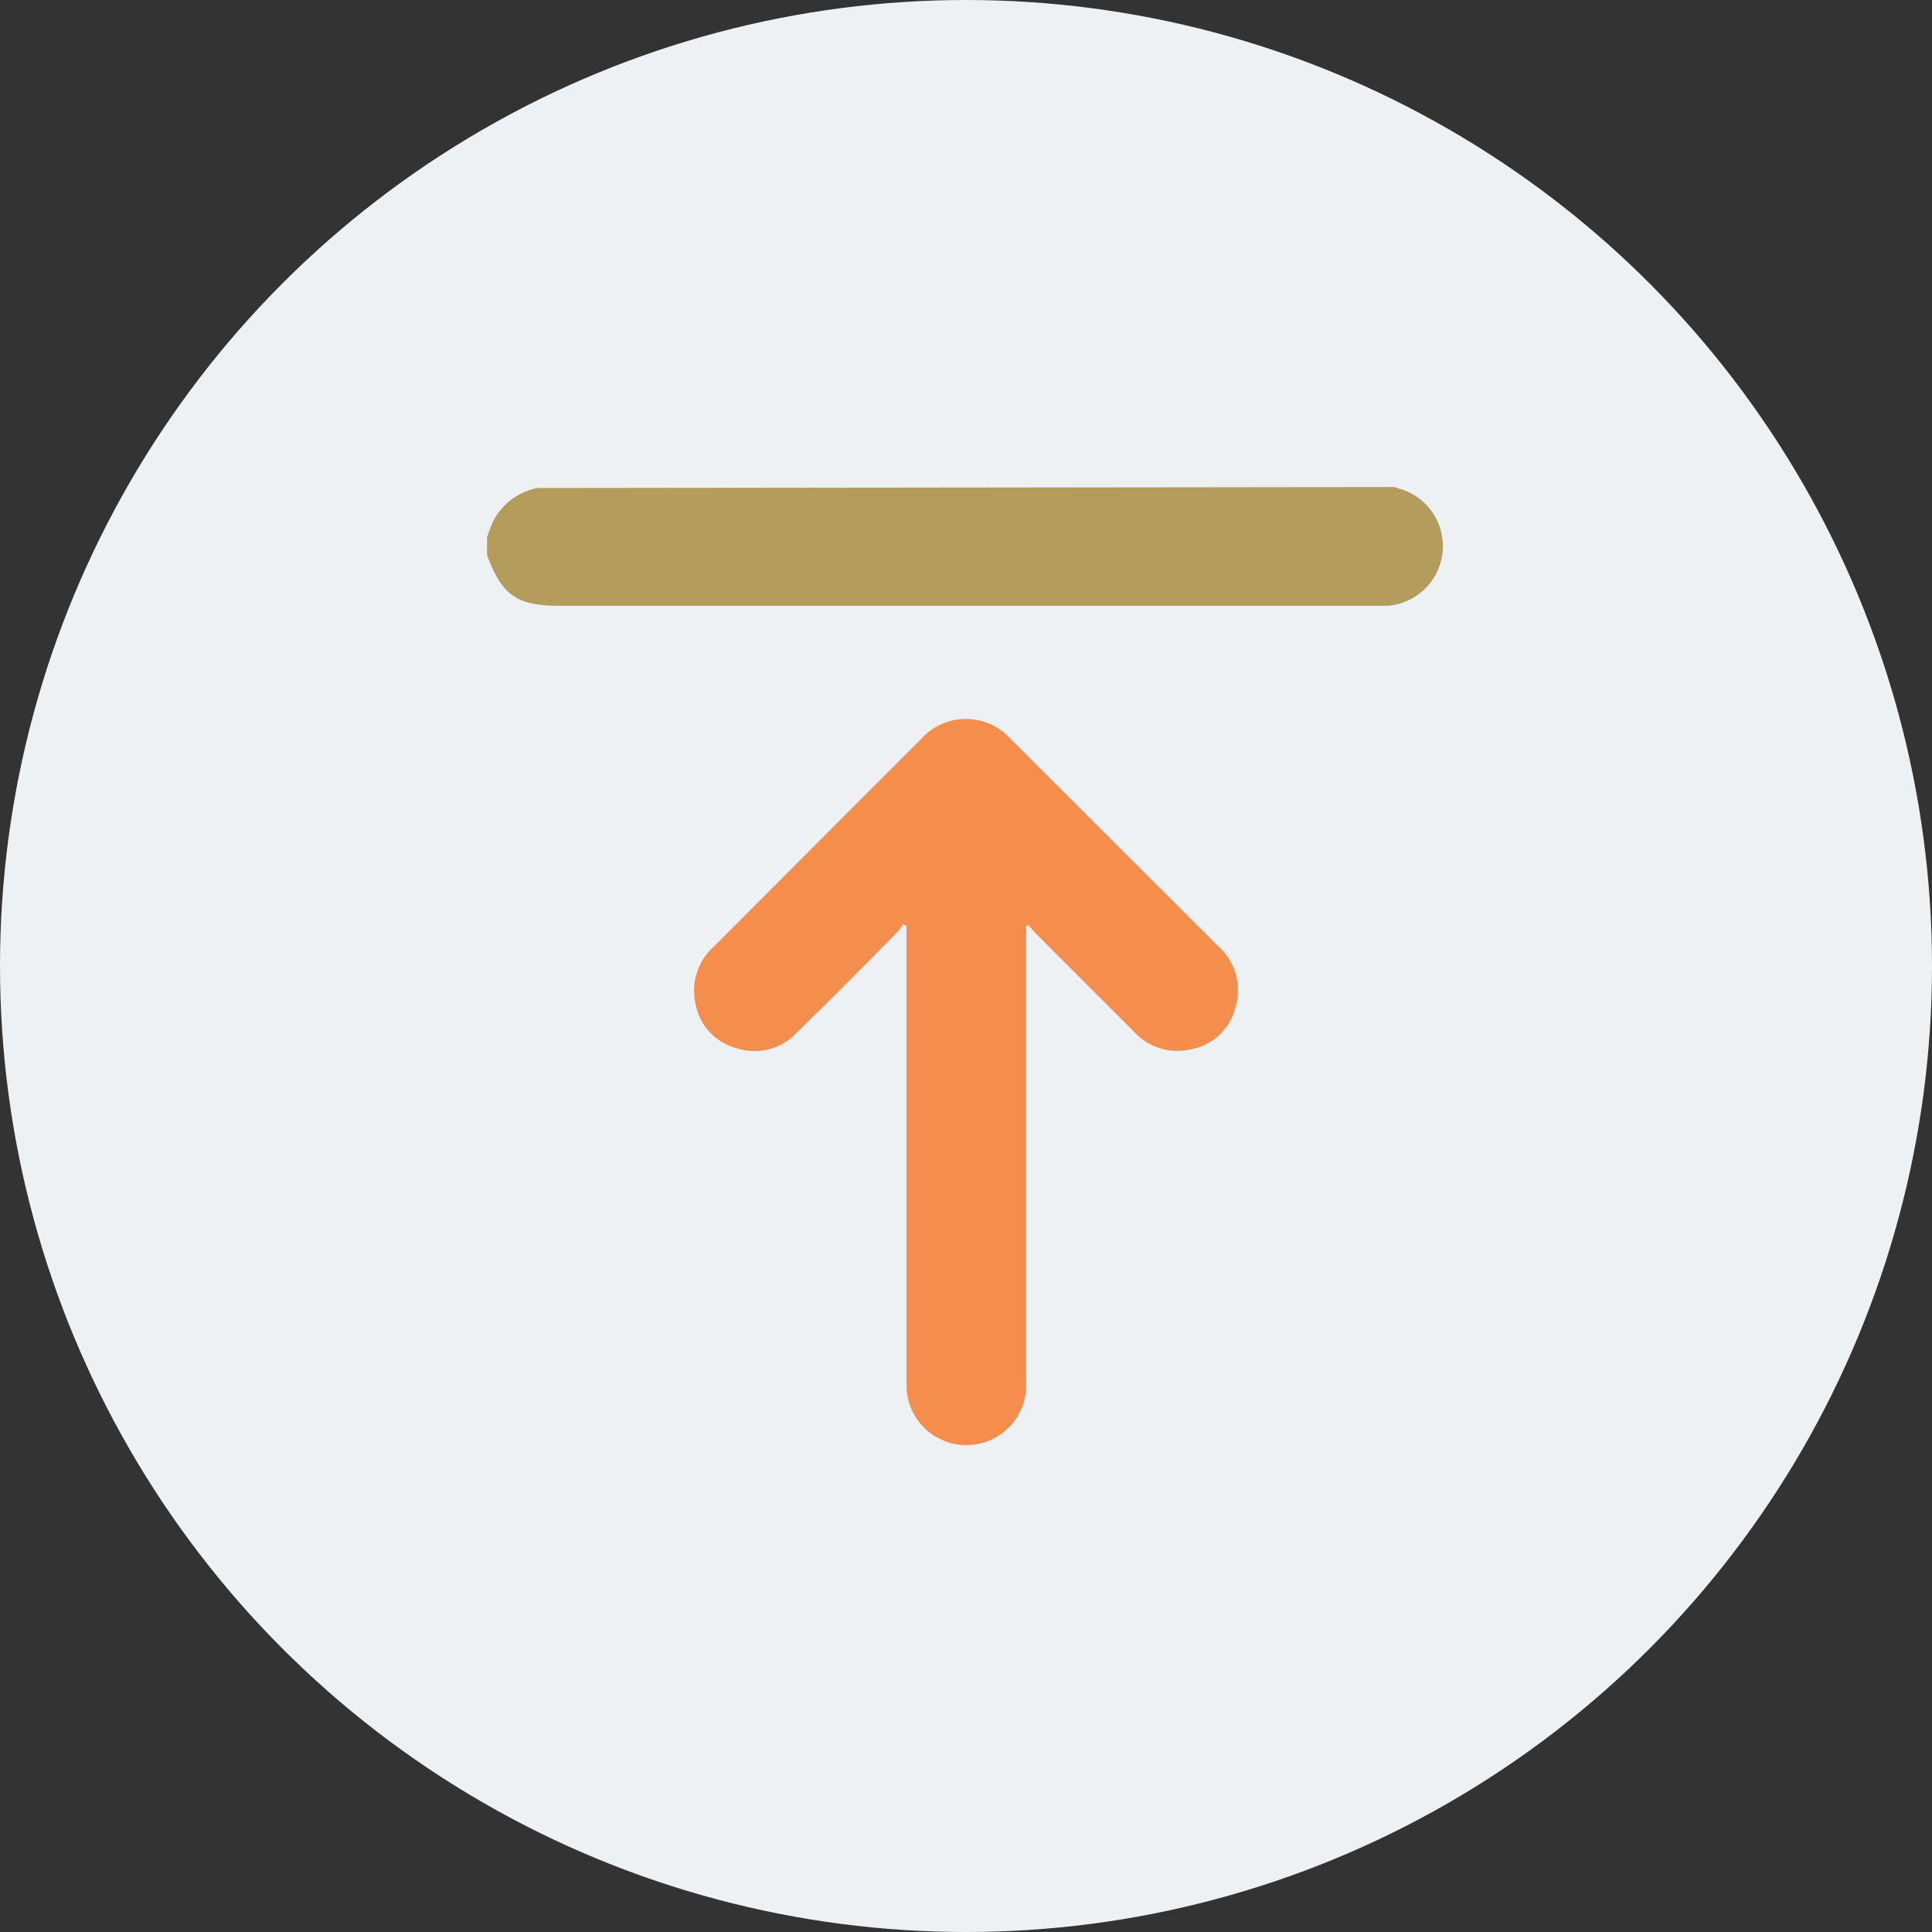 <svg xmlns="http://www.w3.org/2000/svg" viewBox="0 0 117.3 117.3"><rect x="0" y="0" width="117.3" height="117.3" fill="#333333" stroke="none"/><defs><style>.cls-1{fill:#eef1f4;}.cls-2{fill:#b49c5d;}.cls-3{fill:#f58e4c;}</style></defs><g id="Layer_2" data-name="Layer 2"><g id="Layer_1-2" data-name="Layer 1"><circle class="cls-1" cx="58.65" cy="58.65" r="58.65"/><path class="cls-2" d="M84.66,29.57l.64.21a3.63,3.63,0,0,1-1.07,7H34c-2.63,0-3.5-.61-4.43-3.07V32.63a9.21,9.21,0,0,1,.38-1,3.82,3.82,0,0,1,2.68-2Z"/><path class="cls-3" d="M54.83,56.11a3.59,3.59,0,0,1-.37.5q-3,3.06-6.1,6.1a3.48,3.48,0,0,1-3.61.94A3.41,3.41,0,0,1,42.24,61a3.6,3.6,0,0,1,1.09-3.52L53.57,47.22l2.37-2.37a3.64,3.64,0,0,1,5.4,0L74,57.49a3.56,3.56,0,0,1,1,3.69,3.4,3.4,0,0,1-2.67,2.52,3.54,3.54,0,0,1-3.47-1.05l-6-6a4.63,4.63,0,0,1-.4-.48l-.16.06V83.93a3.63,3.63,0,0,1-7.26.35c0-.45,0-.91,0-1.36V56.23Z"/></g></g></svg>